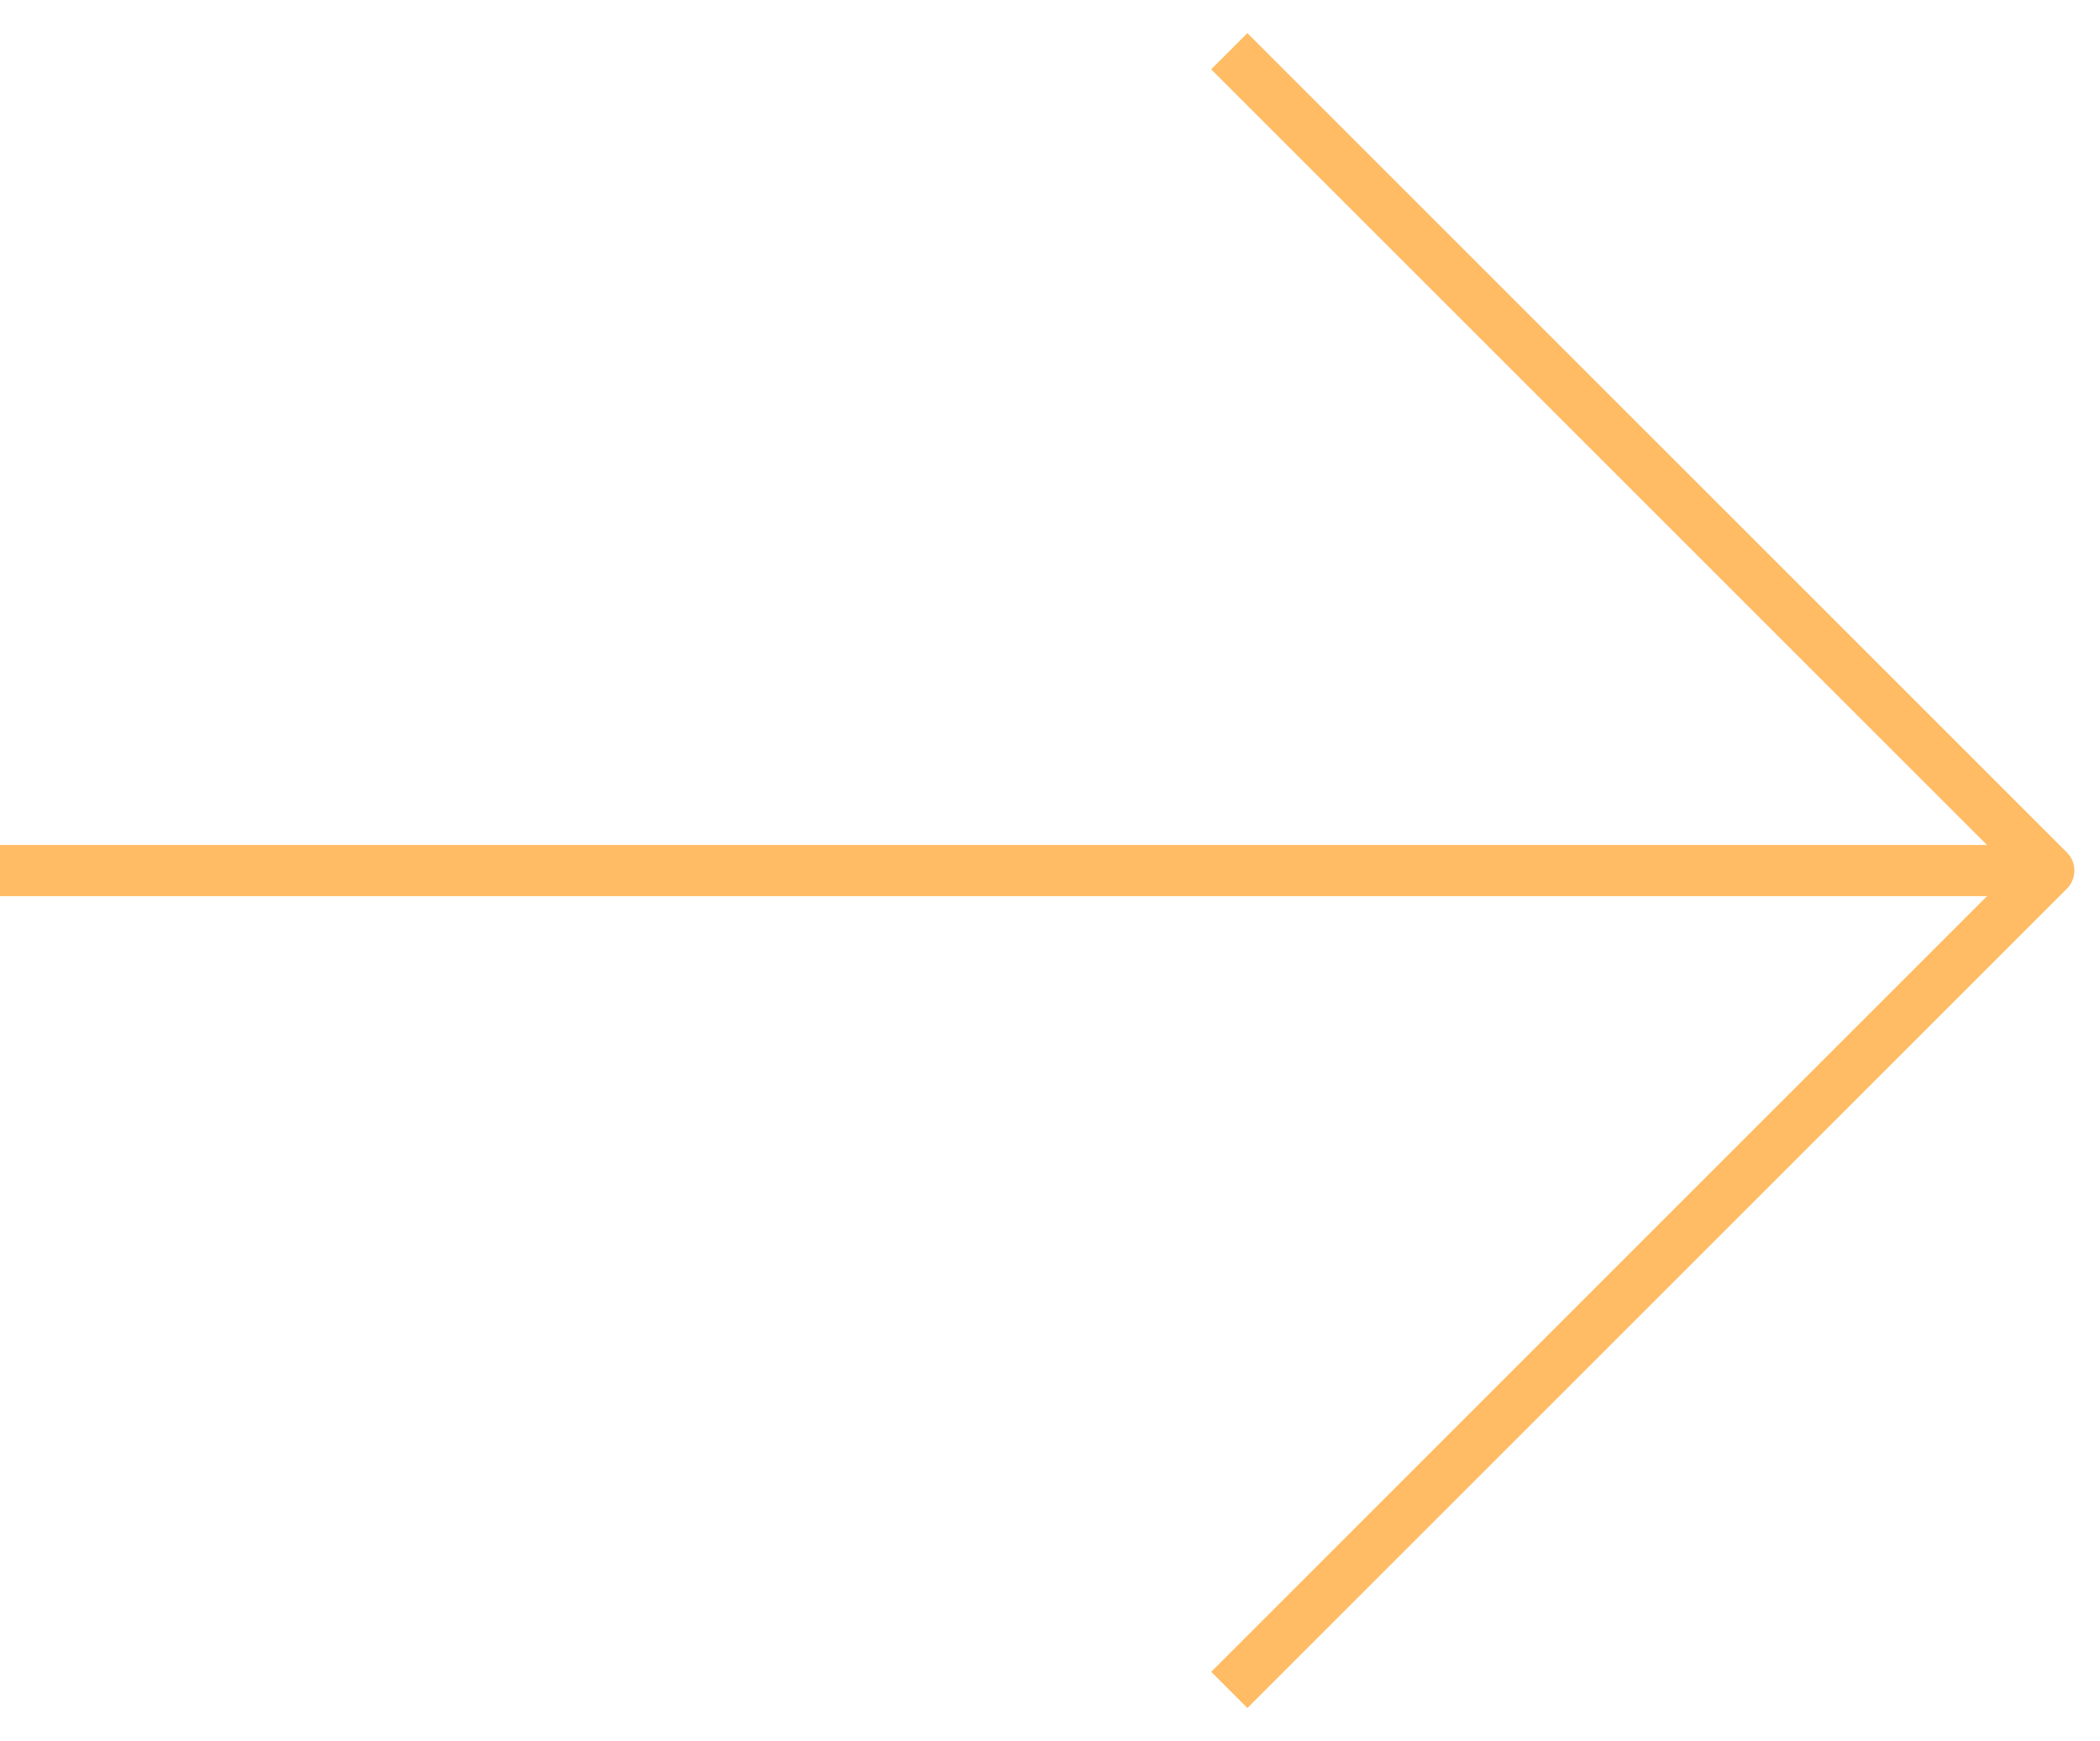 <svg width="41" height="34" viewBox="0 0 41 34" fill="none" xmlns="http://www.w3.org/2000/svg">
<path d="M24 1C30.248 7.248 40 17 40 17C40 17 30.248 26.752 24 33" stroke="#FFBC65" stroke-linejoin="round"/>
<line y1="17" x2="40" y2="17" stroke="#FFBC65"/>
</svg>
